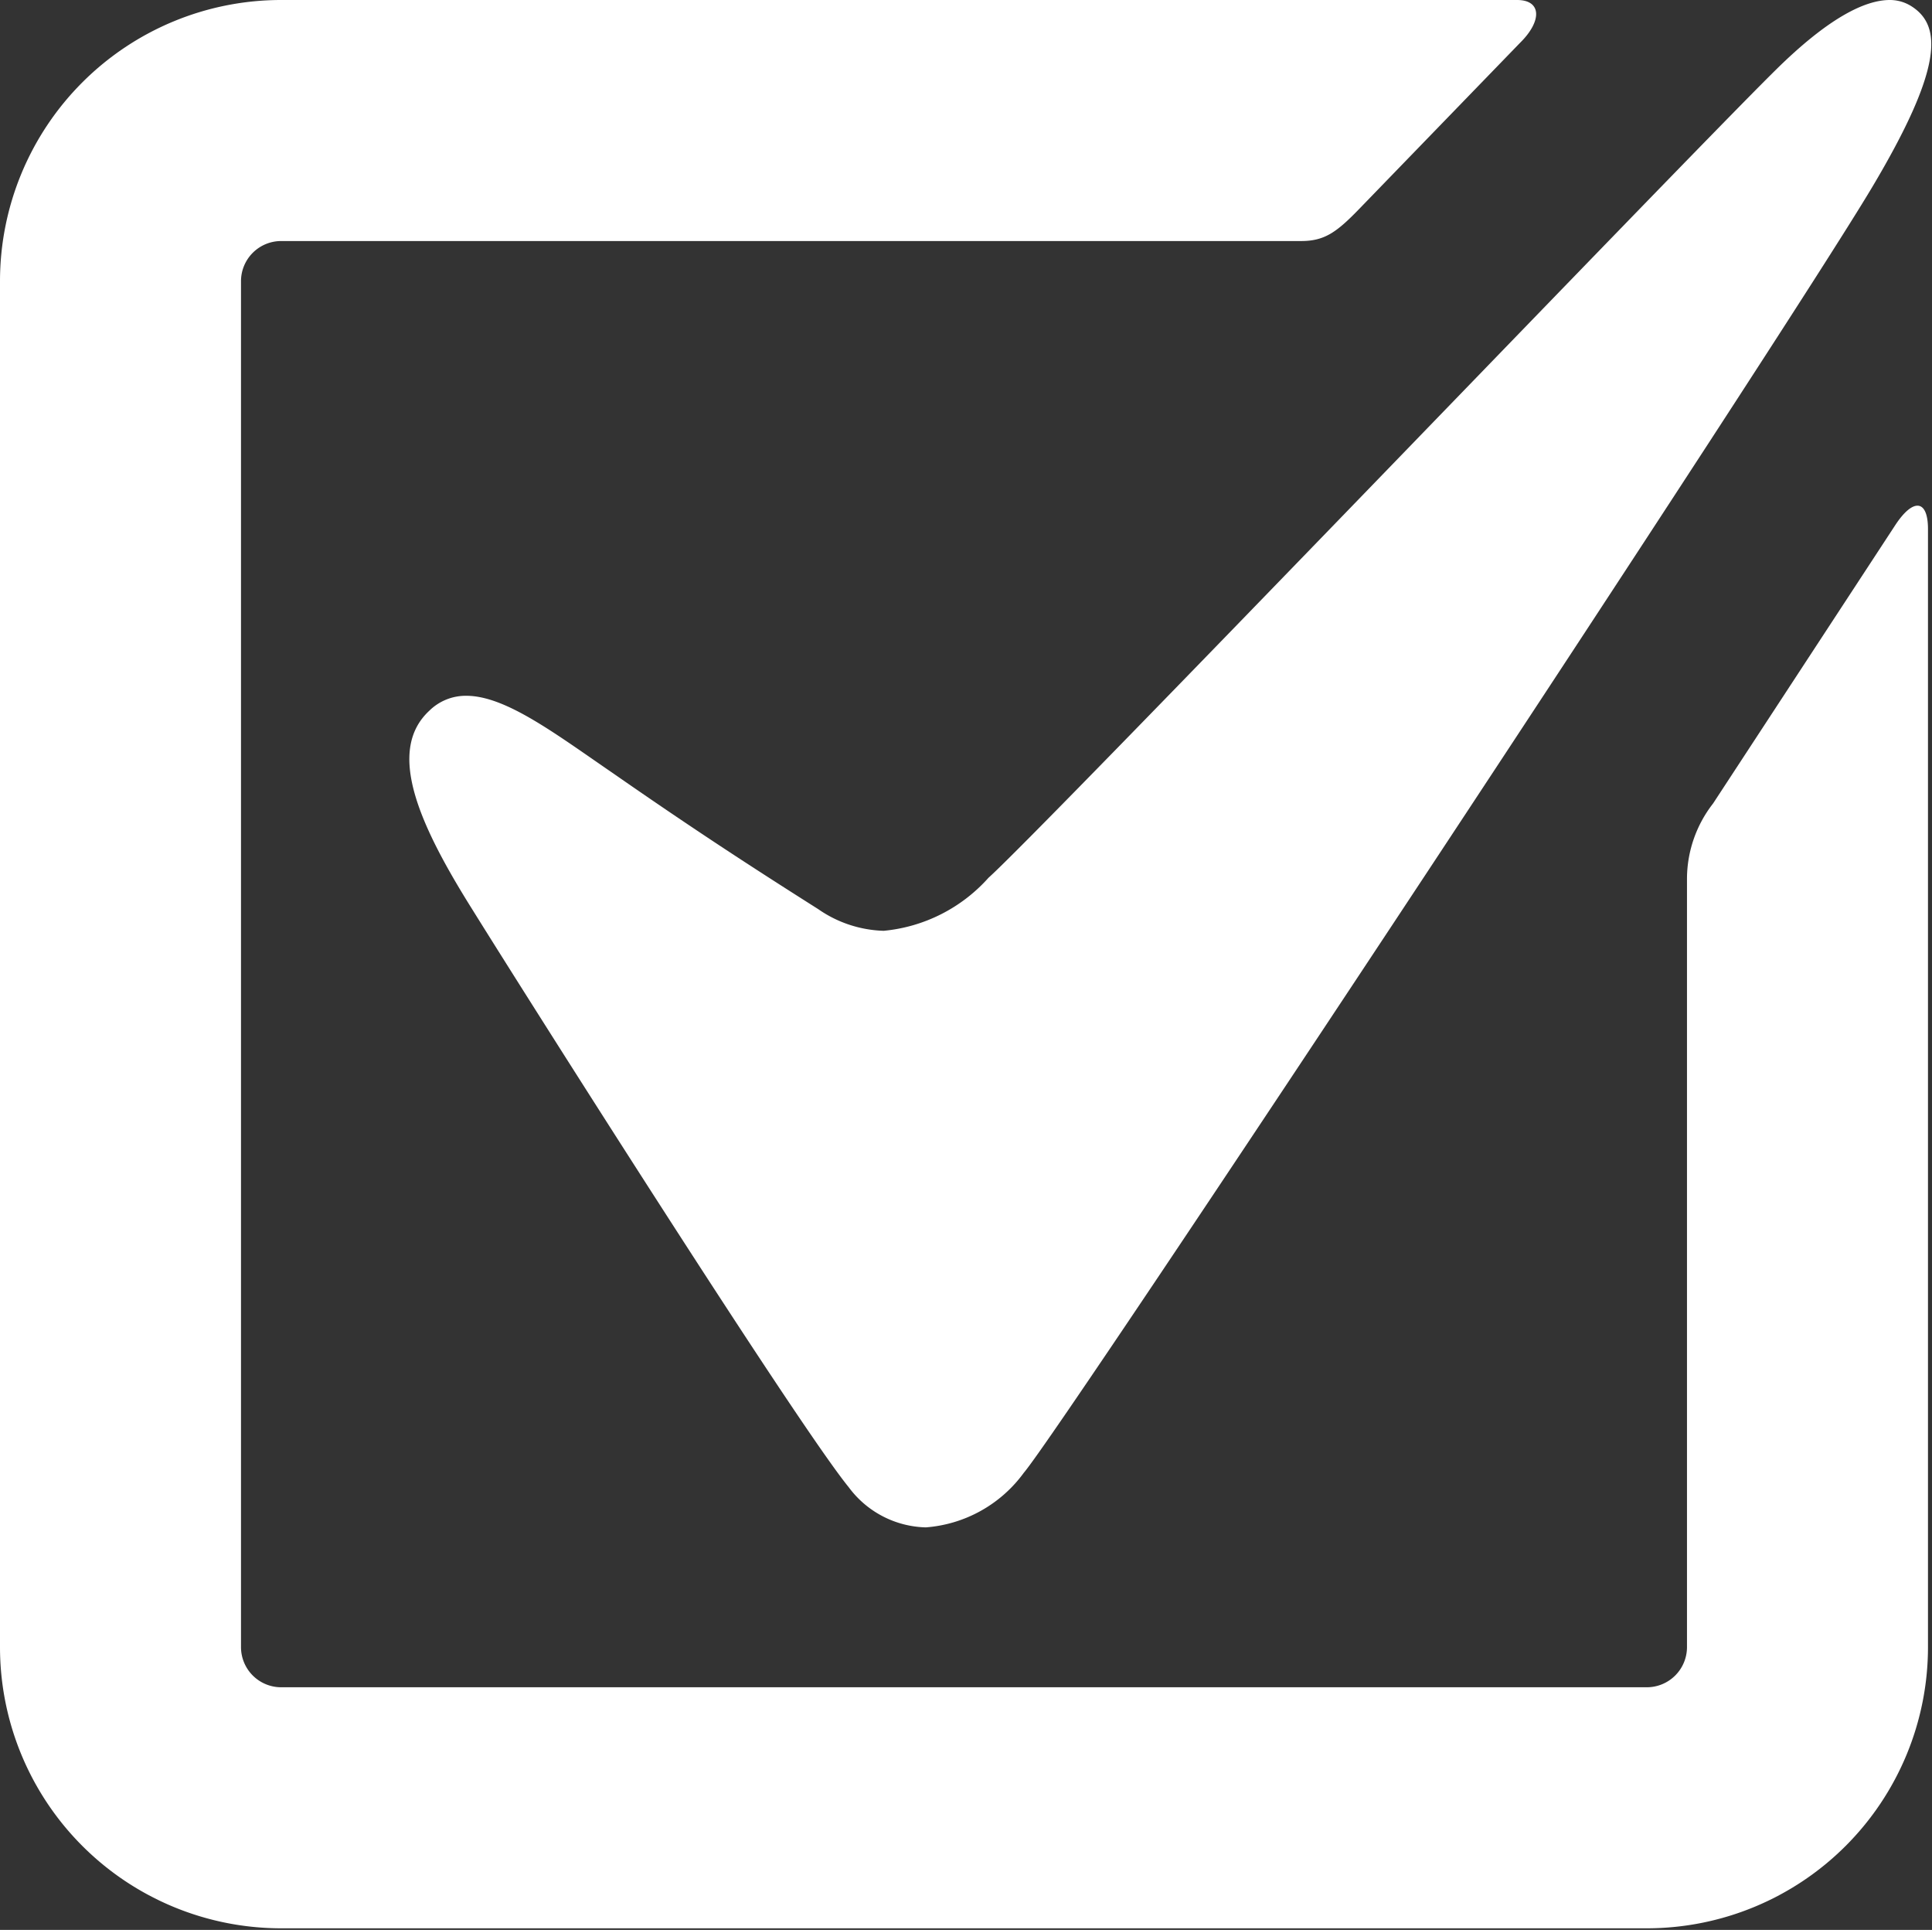 <svg xmlns="http://www.w3.org/2000/svg" viewBox="0 0 48.1 48.04"><rect x="0" y="0" width="48.1" height="48.04" fill="#333333" stroke="none"/><defs><style>.cls-1{fill:#fff;}</style></defs><title>ProductSelect-White</title><g id="Layer_2" data-name="Layer 2"><g id="Layer_1-2" data-name="Layer 1"><path class="cls-1" d="M47.18,13.08,42.65,20A3.06,3.06,0,0,0,42,21.85V41a1,1,0,0,1-1,1H7a1,1,0,0,1-1-1V7A1,1,0,0,1,7,6H32.39c.58,0,.88-.21,1.45-.8l4-4.13C38.4.52,38.38,0,37.77,0H7A7,7,0,0,0,0,7V41a7,7,0,0,0,7,7H41a7,7,0,0,0,7-7V13.17C48,12.43,47.63,12.39,47.18,13.08Z"/><path class="cls-1" d="M24.61,21.85A4,4,0,0,1,22,23.17a3,3,0,0,1-1.63-.54c-1.69-1.07-3.12-2-5.09-3.37-1.46-1-2.69-1.94-3.67-1.94a1.29,1.29,0,0,0-.92.37c-1.08,1-.26,2.83,1.07,4.95,1.43,2.3,8.08,12.8,9.37,14.38a2.46,2.46,0,0,0,1.92,1,3.33,3.33,0,0,0,2.44-1.36c1-1.17,18.91-28.29,21.12-32,1.75-2.94,1.74-4,1-4.49A1,1,0,0,0,47.05,0c-.63,0-1.55.46-2.87,1.77C41.92,4,25.94,20.66,24.61,21.85Z"/></g></g></svg>